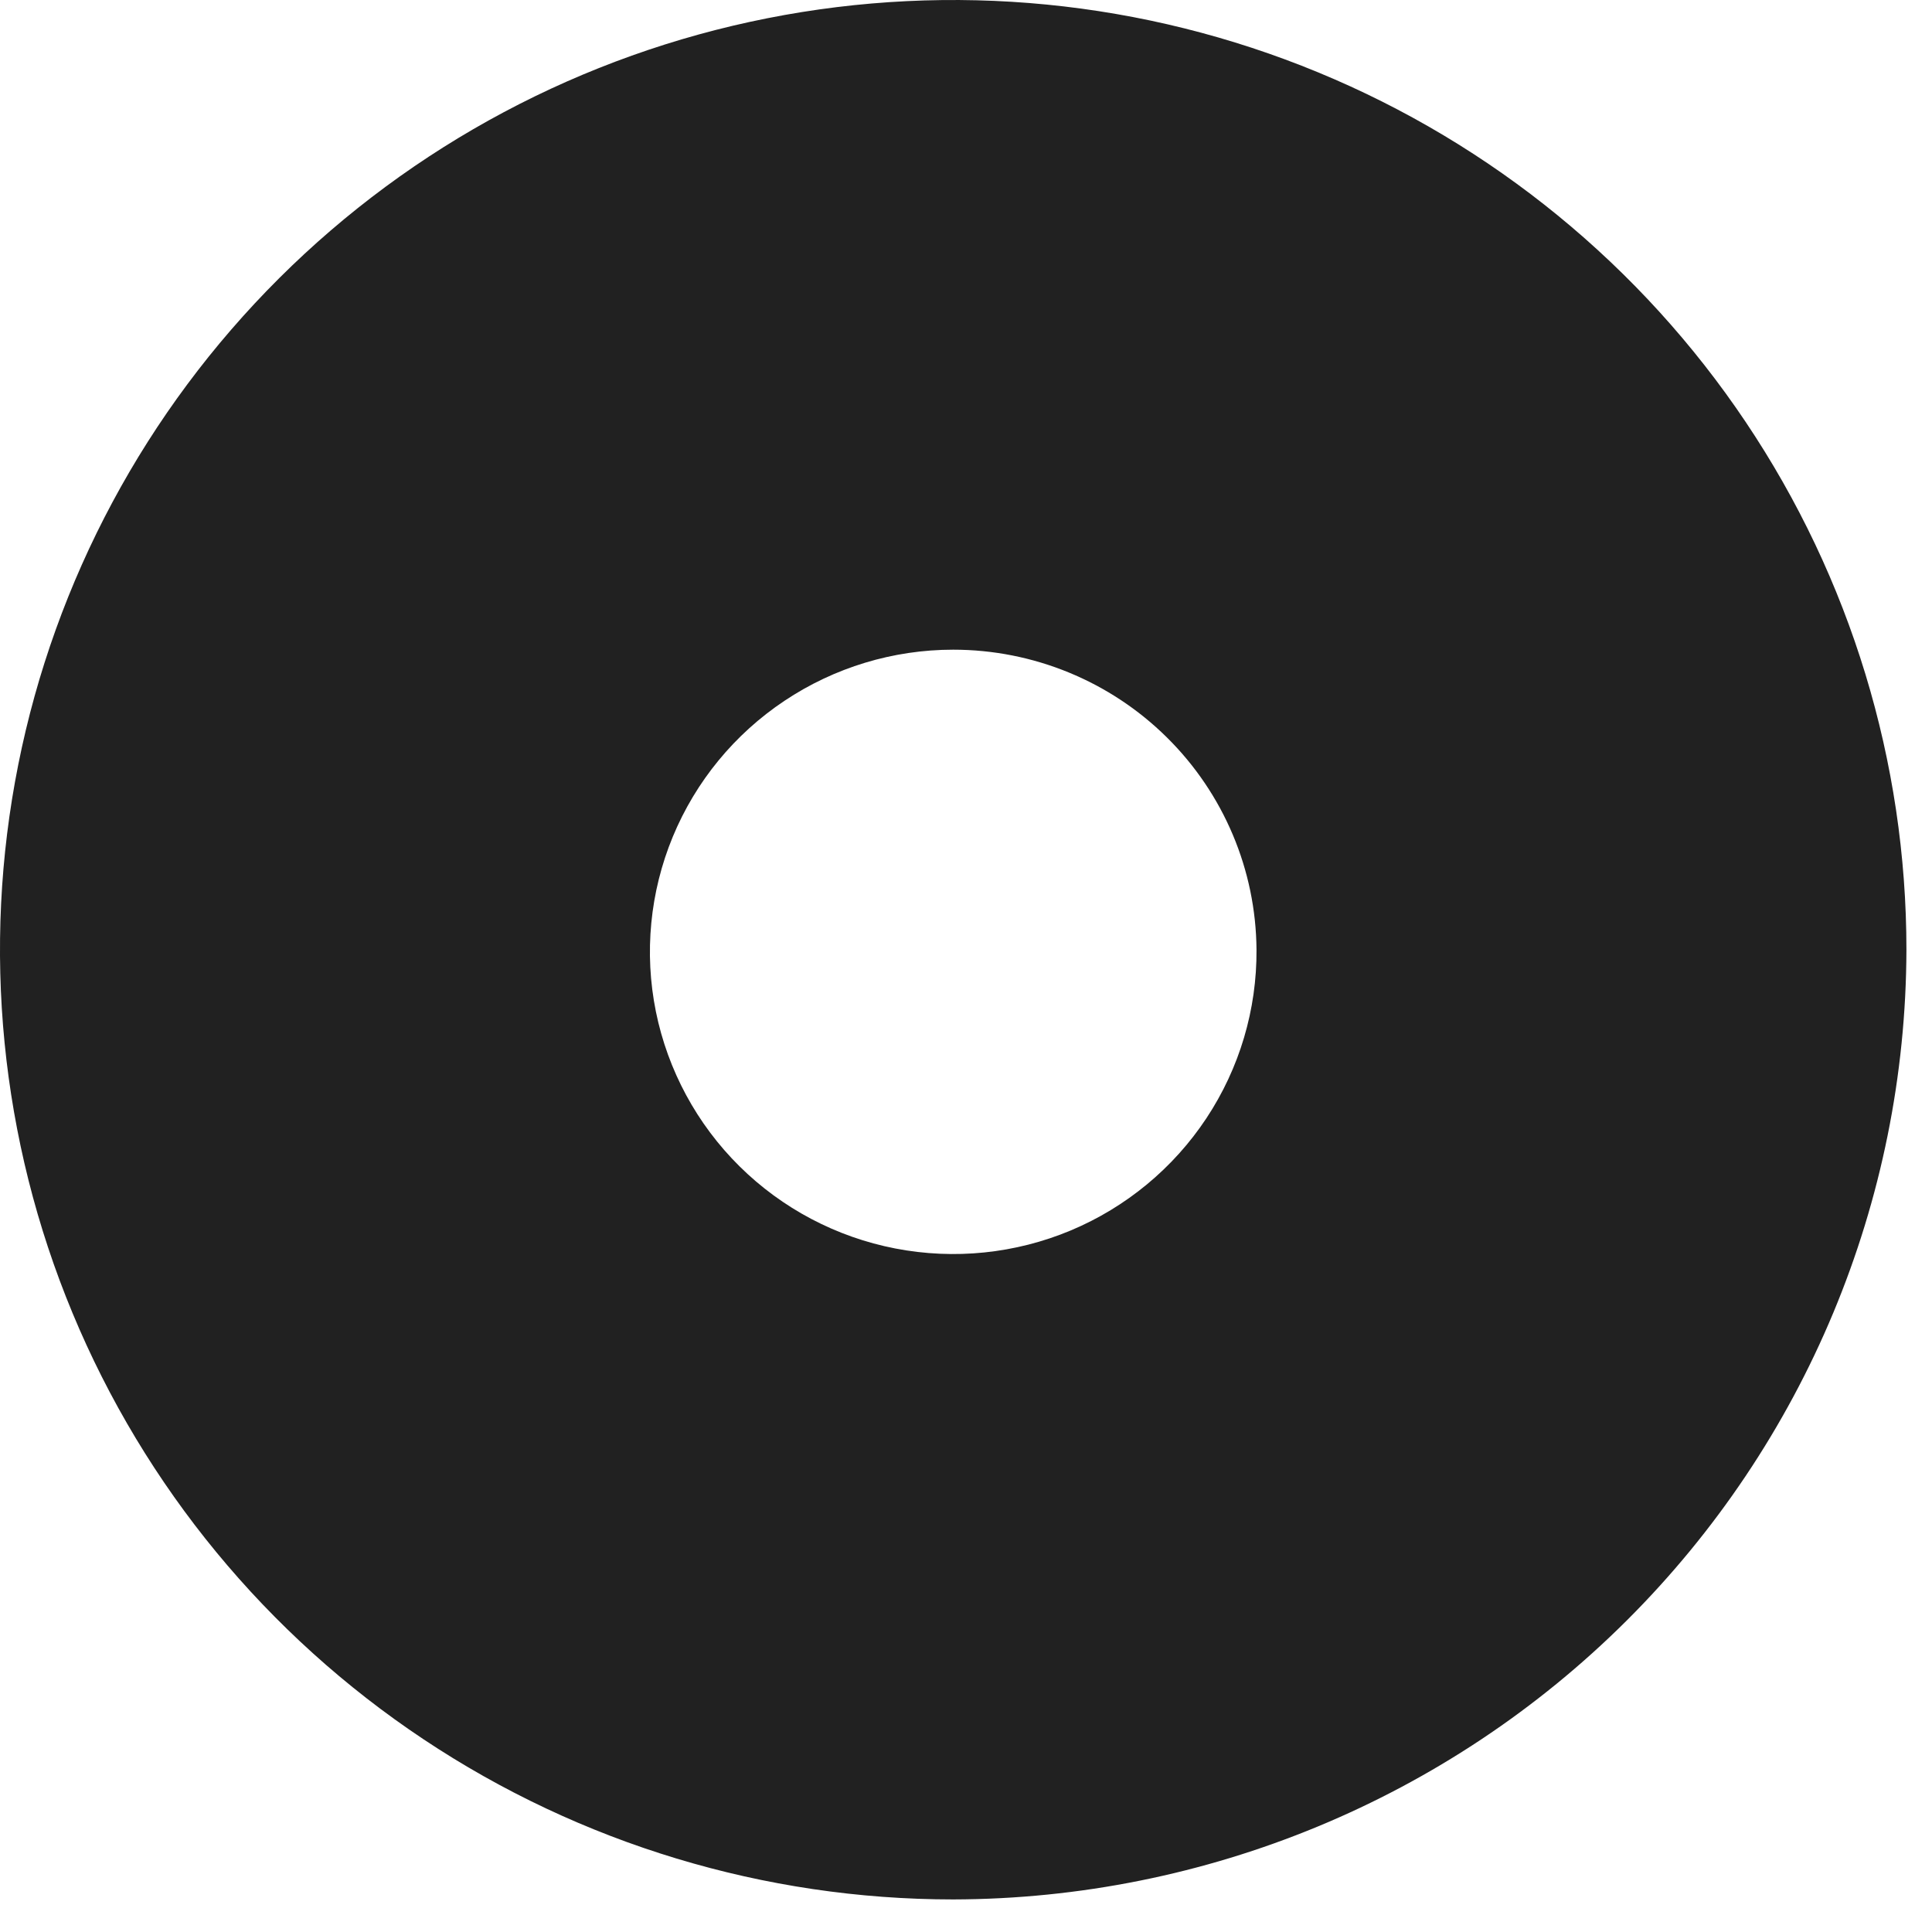 <?xml version="1.0" encoding="UTF-8"?> <svg xmlns="http://www.w3.org/2000/svg" width="55" height="55" viewBox="0 0 55 55" fill="none"> <path d="M27.136 54.073C21.769 54.073 16.522 52.487 12.06 49.516C7.597 46.546 4.119 42.323 2.066 37.383C0.012 32.443 -0.526 27.006 0.521 21.762C1.568 16.517 4.153 11.7 7.948 7.919C11.743 4.138 16.578 1.563 21.842 0.52C27.106 -0.524 32.562 0.012 37.52 2.058C42.479 4.104 46.717 7.57 49.698 12.016C52.68 16.462 54.272 21.689 54.272 27.036C54.255 34.202 51.391 41.069 46.306 46.136C41.22 51.203 34.328 54.057 27.136 54.073V54.073ZM27.136 18.495C25.425 18.495 23.754 19.002 22.333 19.95C20.911 20.898 19.805 22.245 19.153 23.82C18.502 25.396 18.334 27.128 18.672 28.799C19.011 30.469 19.839 32.002 21.053 33.203C22.266 34.403 23.811 35.218 25.489 35.542C27.168 35.867 28.906 35.688 30.483 35.028C32.059 34.367 33.404 33.255 34.345 31.832C35.286 30.41 35.782 28.74 35.77 27.036C35.754 24.766 34.837 22.593 33.219 20.993C31.602 19.393 29.415 18.495 27.136 18.495V18.495Z" fill="#212121"></path> </svg> 